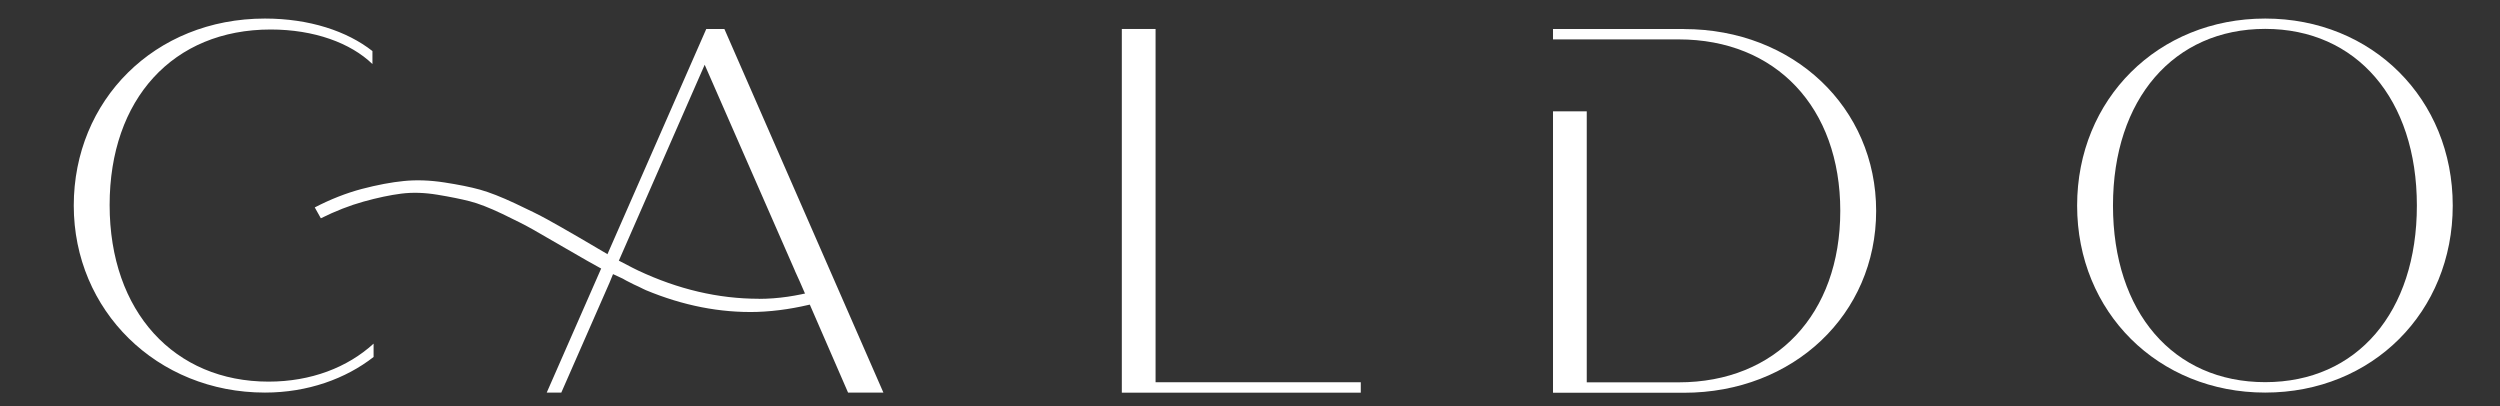 <?xml version="1.0" encoding="UTF-8"?> <svg xmlns="http://www.w3.org/2000/svg" width="283" height="46" viewBox="0 0 283 46" fill="none"><rect x="0" y="0" width="283" height="46" fill="#333333" stroke="none"/><path d="M12.41 23.21C12.41 11.21 19.59 3.34 30.64 3.34C35.57 3.34 39.7 4.87 42.16 7.25V5.78C39.3 3.53 35.03 2.1 29.99 2.1C17.47 2.1 8.35 11.39 8.35 23.27C8.35 35.15 17.76 44.44 29.99 44.44C34.84 44.44 39.14 42.87 42.29 40.41V38.9C39.35 41.59 35.21 43.2 30.4 43.2C19.76 43.2 12.41 35.32 12.41 23.21Z" fill="white"></path><path d="M154.04 43.27V44.45H126.99V3.28H130.81V43.27H154.04Z" fill="white"></path><path d="M190.62 3.28H175.8V4.46H181.53H190.03C201.03 4.46 208.32 12.16 208.32 23.87C208.32 35.58 201.03 43.28 190.03 43.28H179.62V12.6H175.8V44.46H190.62C203.02 44.46 212.38 35.58 212.38 23.88C212.38 12.18 203.03 3.29 190.62 3.29V3.28Z" fill="white"></path><path d="M235.13 23.27C235.13 11.21 244.3 2.1 256.42 2.1C268.54 2.1 277.65 11.21 277.65 23.27C277.65 35.33 268.54 44.44 256.42 44.44C244.3 44.44 235.13 35.33 235.13 23.27ZM273.59 23.27C273.59 11.21 266.76 3.27 256.42 3.27C246.08 3.27 239.19 11.21 239.19 23.27C239.19 35.33 246.01 43.26 256.42 43.26C266.83 43.26 273.59 35.32 273.59 23.27Z" fill="white"></path><path d="M82 3.28H79.95L61.89 44.44H63.54L69.06 31.86L68.99 32.02L69.62 30.48L69.54 30.68L79.77 7.33L90 30.68L89.97 30.63L90.53 31.86L96 44.44H100L82 3.28Z" fill="white"></path><path d="M85.89 33.82C81.31 33.82 76.76 32.75 72.23 30.62L71.4 30.21L71.7 30.36L70.16 29.56L70.3 29.64L69.41 29.15C68.59 28.66 67.33 27.92 65.63 26.93C64.03 26 62.8 25.3 61.96 24.84C61.11 24.37 59.9 23.77 58.32 23.03C56.74 22.29 55.41 21.77 54.34 21.47C53.26 21.17 51.91 20.9 50.29 20.65C48.66 20.4 47.14 20.35 45.72 20.49C44.3 20.63 42.71 20.93 40.95 21.39C39.19 21.86 37.42 22.55 35.63 23.48L36.32 24.71C37.97 23.89 39.58 23.26 41.16 22.82C42.74 22.38 44.16 22.08 45.42 21.92C46.68 21.76 48.04 21.8 49.5 22.04C50.96 22.28 52.19 22.53 53.17 22.78C54.15 23.03 55.39 23.51 56.88 24.22C58.37 24.93 59.52 25.52 60.35 25.99C61.17 26.46 62.38 27.16 63.99 28.09C65.87 29.18 67.31 30.01 68.32 30.55L69.62 31.13L69.29 30.98L70.6 31.59L70.51 31.55L70.9 31.77L71.08 31.86L71.75 32.2C72.12 32.36 72.46 32.53 72.78 32.69L73.12 32.85C77.33 34.6 81.52 35.42 85.68 35.31C88.04 35.23 90.19 34.86 92.24 34.34V32.96C90.23 33.48 88.14 33.83 85.88 33.83L85.89 33.82Z" fill="white"></path></svg> 